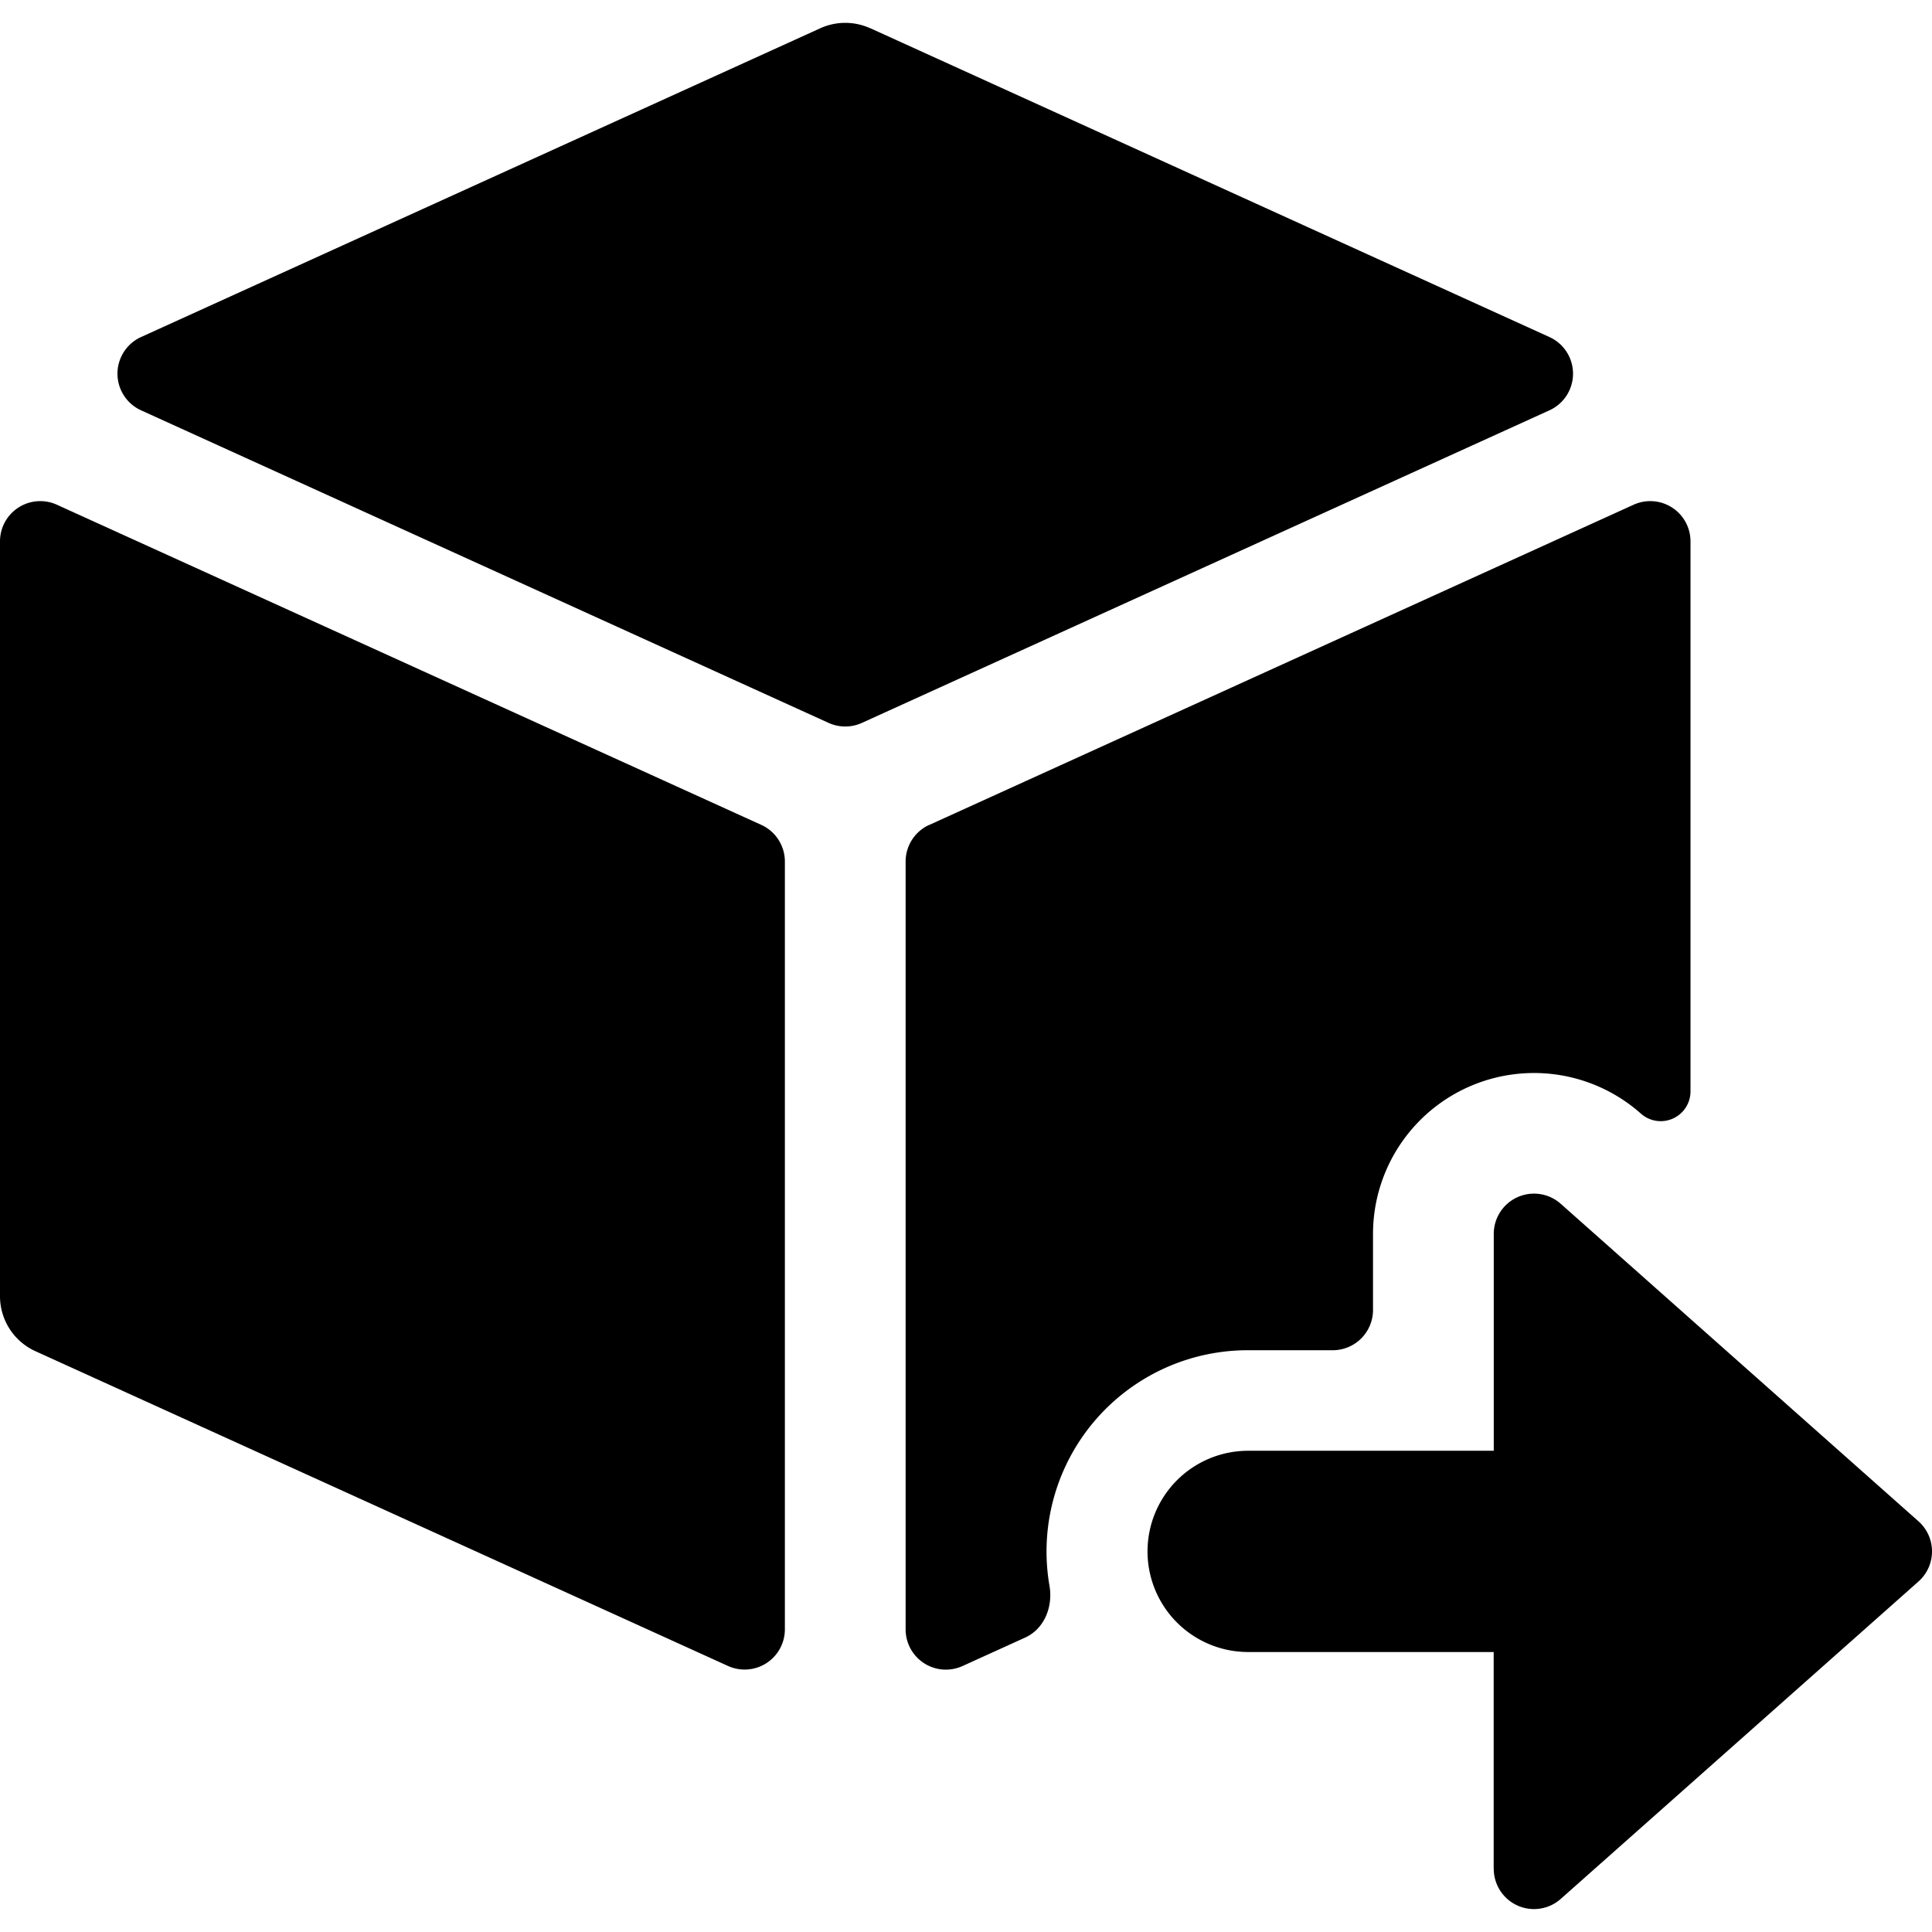 <svg xmlns="http://www.w3.org/2000/svg" fill="none" viewBox="0 0 24 24"><path fill="#000000" fill-rule="evenodd" d="M10.81 0.351a0.75 0.75 0 0 0 -0.62 0L1.752 4.187a0.5 0.5 0 0 0 0 0.91l8.541 3.883a0.5 0.5 0 0 0 0.414 0l8.541 -3.883a0.5 0.5 0 0 0 0 -0.91L10.81 0.35Zm0.733 9.896a0.5 0.5 0 0 0 -0.293 0.456l0 9.538a0.5 0.5 0 0 0 0.707 0.455l0.777 -0.353c0.24 -0.109 0.348 -0.384 0.303 -0.644a2.5 2.5 0 0 1 2.464 -2.926h1.055a0.5 0.5 0 0 0 0.5 -0.5v-0.945a2 2 0 0 1 3.327 -1.495 0.37 0.37 0 0 0 0.617 -0.278v-6.83a0.5 0.5 0 0 0 -0.707 -0.455l-8.75 3.978ZM0.707 6.27A0.5 0.5 0 0 0 0 6.725v9.377a0.75 0.75 0 0 0 0.44 0.683l8.603 3.91a0.5 0.5 0 0 0 0.707 -0.454l0 -9.539a0.5 0.5 0 0 0 -0.293 -0.455L0.707 6.27Zm17.849 16.946a0.5 0.5 0 0 0 0.831 0.374l4.445 -3.944a0.5 0.5 0 0 0 0 -0.748l-4.445 -3.945a0.5 0.5 0 0 0 -0.831 0.374v2.695h-3.051a1.25 1.25 0 0 0 0 2.5h3.05v2.694Z" clip-rule="evenodd" stroke-width="1"></path></svg>